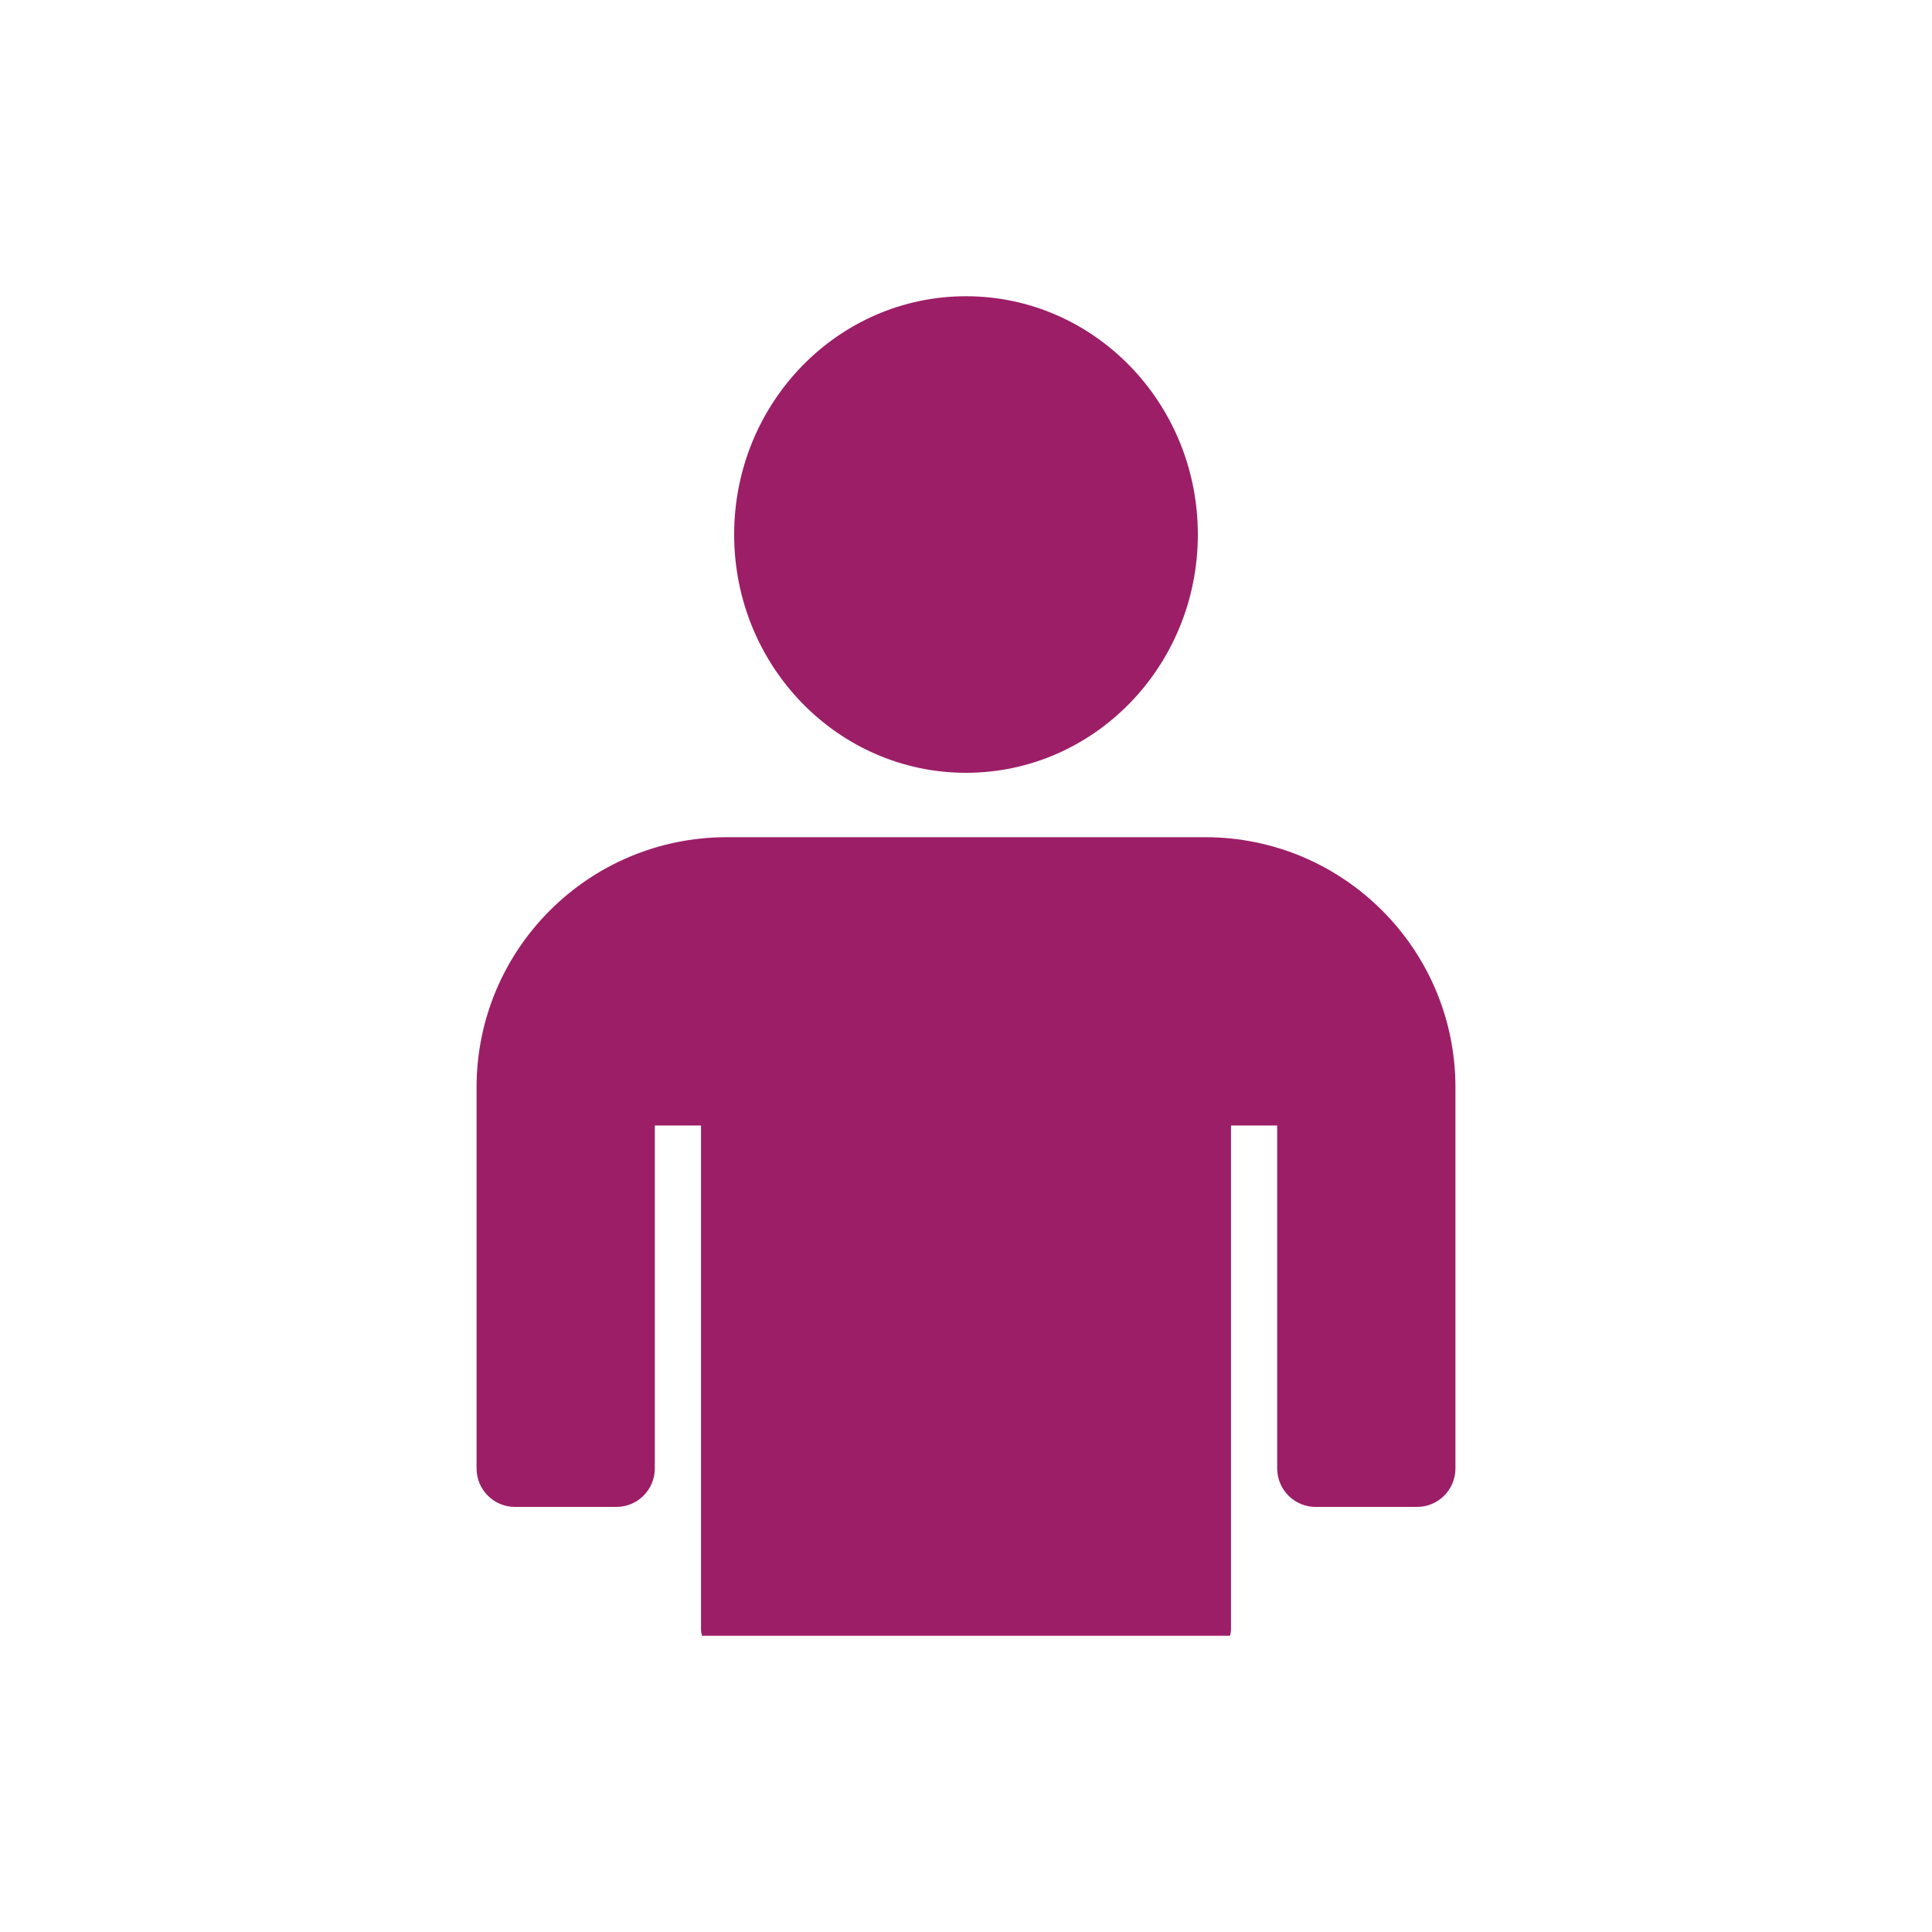 <svg width="150" height="150" viewBox="0 0 150 150" fill="none" xmlns="http://www.w3.org/2000/svg">
<g clip-path="url(#clip0_81_163)">
<path d="M75 60C84.941 60 93 51.717 93 41.5C93 31.283 84.941 23 75 23C65.059 23 57 31.283 57 41.5C57 51.717 65.059 60 75 60Z" fill="#9C1E67"/>
<path d="M93.568 65H56.432C45.7 65 37 73.697 37 84.424V114.009C37 115.66 38.338 116.998 39.99 116.998H47.849C49.501 116.998 50.839 115.66 50.839 114.009V87.382H54.427V126.507C54.427 127.331 55.096 128 55.921 128H94.079C94.904 128 95.573 127.331 95.573 126.507V87.382H99.161V114.009C99.161 115.66 100.499 116.998 102.151 116.998H110.01C111.662 116.998 113 115.66 113 114.009V84.424C113 73.697 104.3 65 93.568 65Z" fill="#9C1E67"/>
</g>
<defs>
<clipPath id="clip0_81_163">
<rect width="76" height="104" fill="white" transform="translate(37 23)"/>
</clipPath>
</defs>
</svg>
